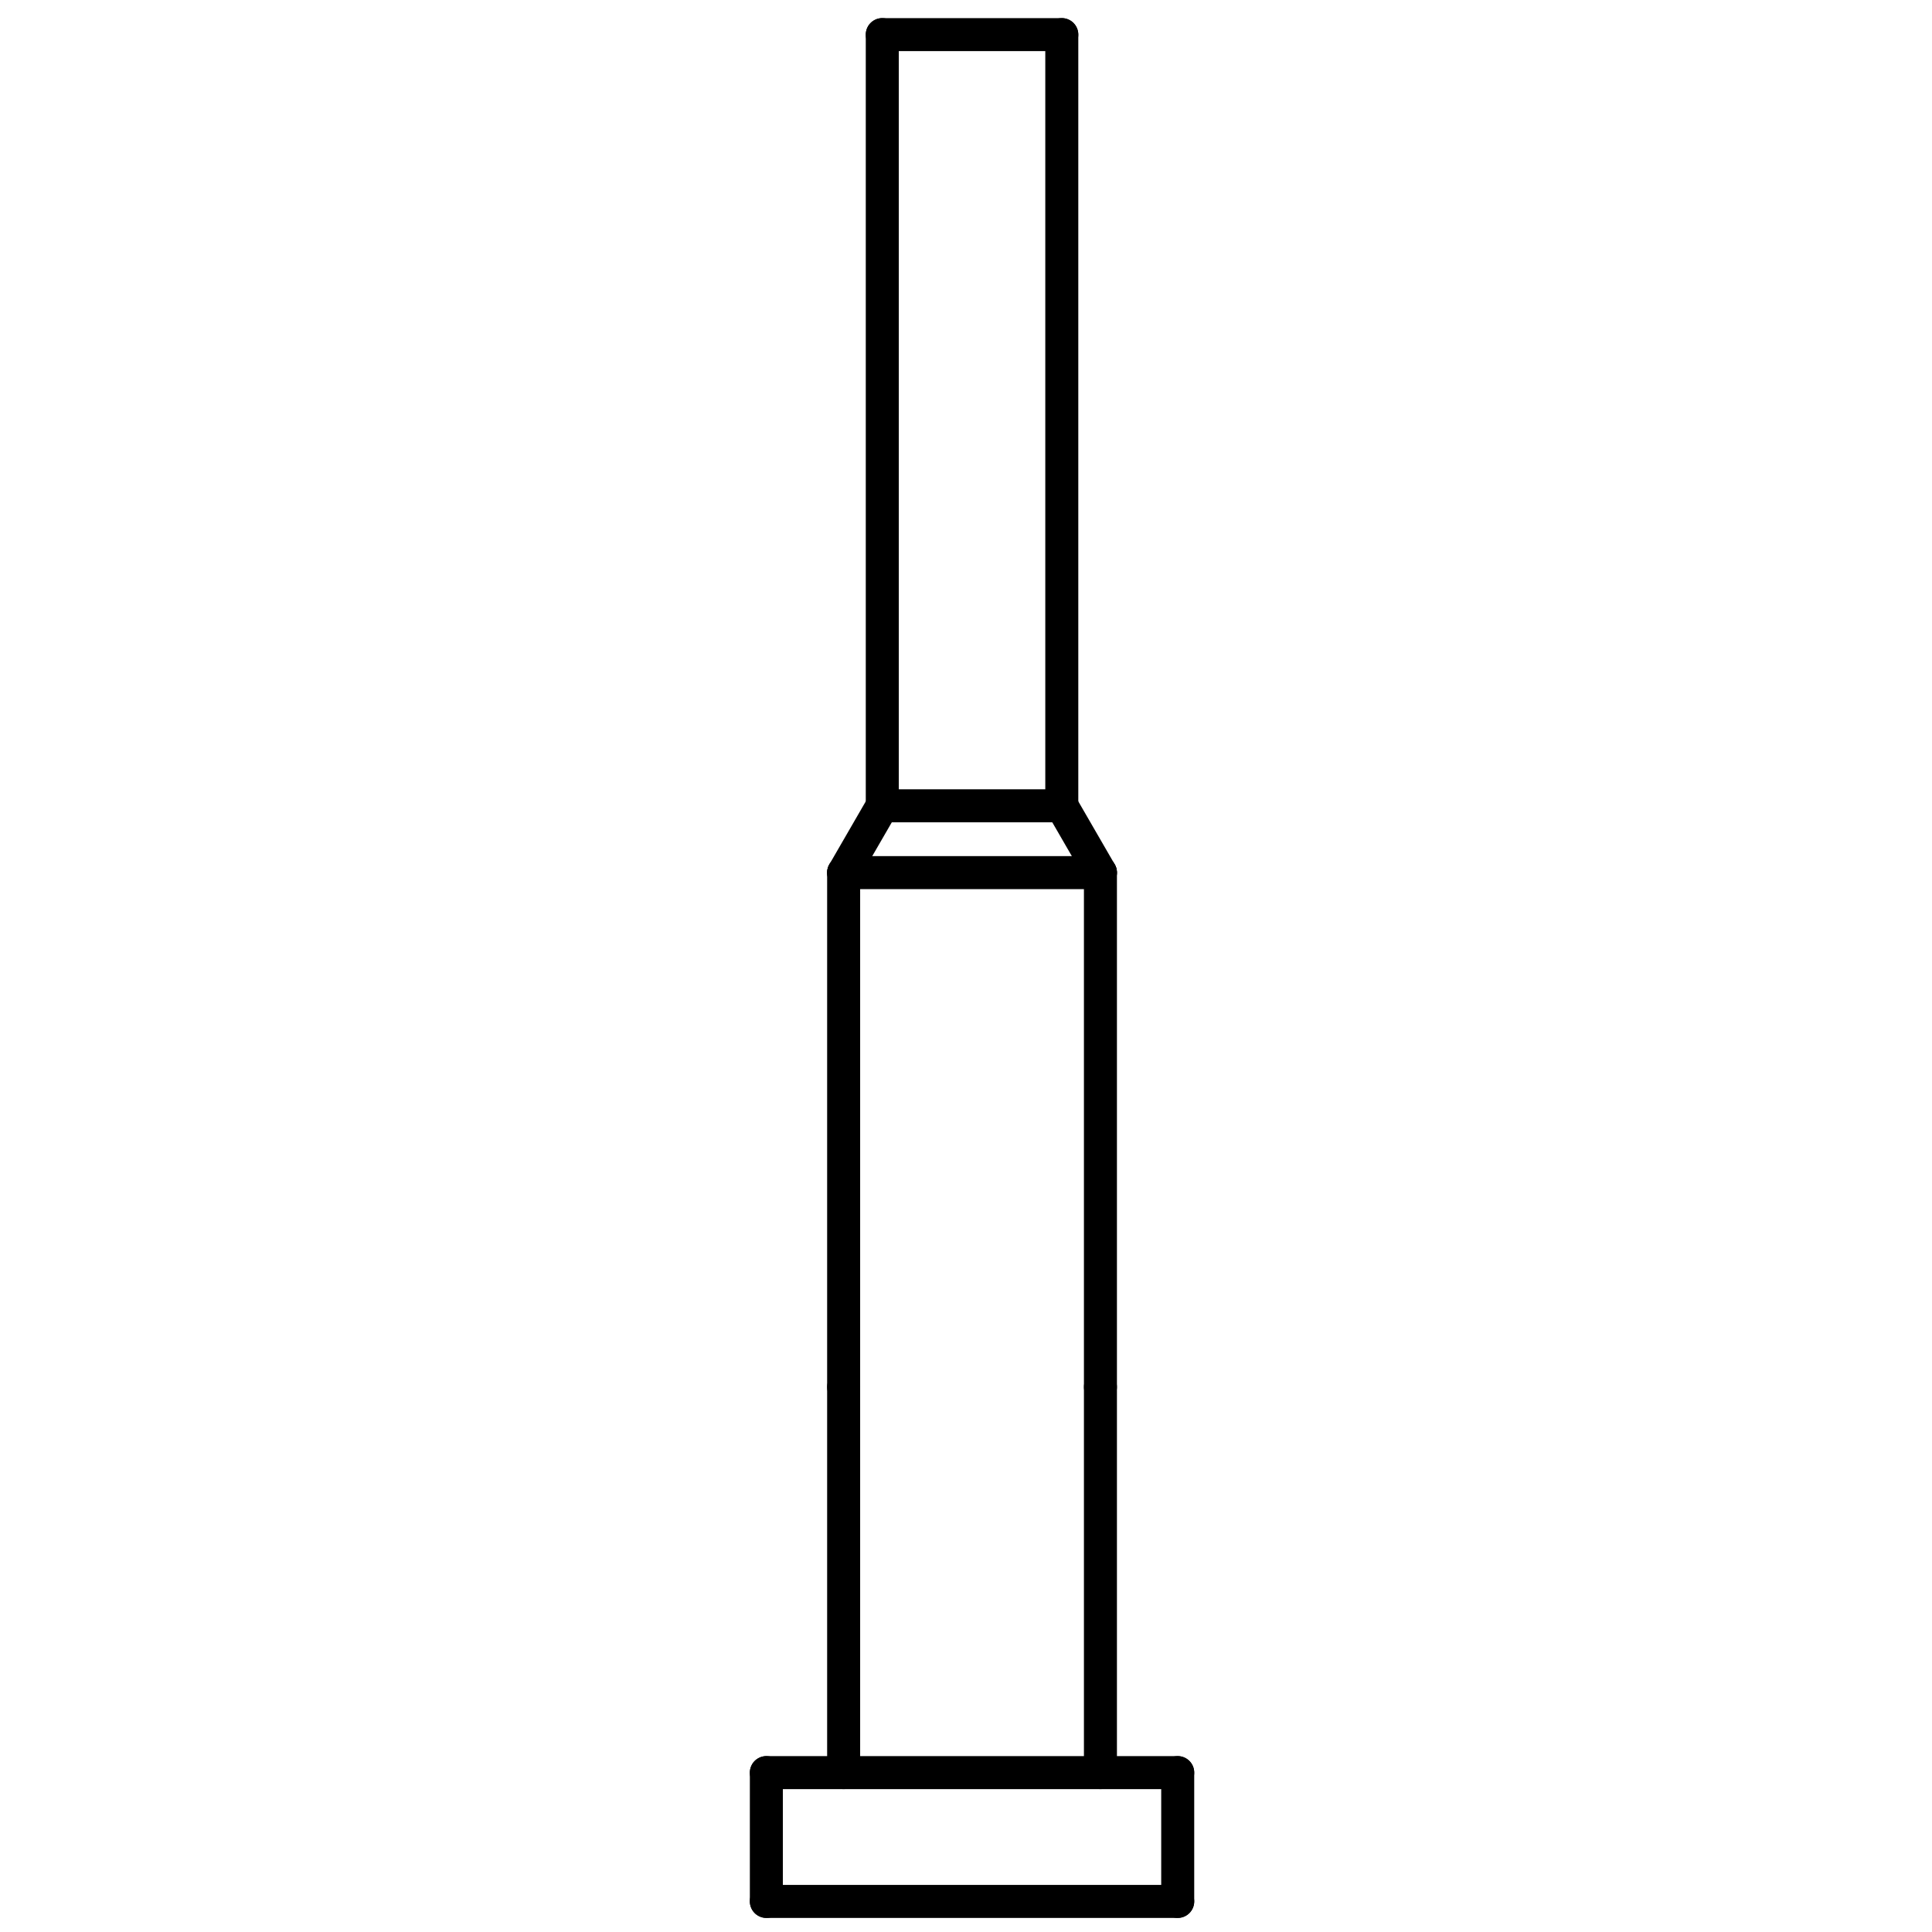 <?xml version="1.0" encoding="utf-8"?>
<!-- Generator: Adobe Illustrator 27.8.1, SVG Export Plug-In . SVG Version: 6.00 Build 0)  -->
<svg version="1.1" id="STRACK_VOLL" xmlns="http://www.w3.org/2000/svg" xmlns:xlink="http://www.w3.org/1999/xlink" x="0px"
	 y="0px" viewBox="0 0 24 24" style="enable-background:new 0 0 24 24;" xml:space="preserve">
<style type="text/css">
	.st0{fill:none;stroke:#000000;stroke-width:0.41;stroke-linecap:round;stroke-linejoin:round;stroke-miterlimit:10;}
</style>
<g id="LINE">
	<line class="st0" x1="10.48" y1="22.02" x2="10.48" y2="17.23"/>
</g>
<g id="LINE_00000003078940226227423050000007412191392732333244_">
	<line class="st0" x1="13.67" y1="22.02" x2="13.67" y2="17.23"/>
</g>
<g id="LINE_00000066517244712739086070000006825051459085436083_">
	<line class="st0" x1="14.63" y1="22.02" x2="9.52" y2="22.02"/>
</g>
<g id="LINE_00000048474803280123363360000017211642619142364842_">
	<line class="st0" x1="14.63" y1="23.62" x2="9.52" y2="23.62"/>
</g>
<g id="LINE_00000034077109854563709700000012718406410531184000_">
	<line class="st0" x1="9.52" y1="23.62" x2="9.52" y2="22.02"/>
</g>
<g id="LINE_00000084501340338581981250000003984373820768951184_">
	<line class="st0" x1="14.63" y1="23.62" x2="14.63" y2="22.02"/>
</g>
<g id="LINE_00000136399095950162680760000003590644102995193486_">
	<line class="st0" x1="10.96" y1="0.43" x2="13.19" y2="0.43"/>
</g>
<g id="LINE_00000071555676243425843530000012046061008254637228_">
	<line class="st0" x1="10.96" y1="10.01" x2="13.19" y2="10.01"/>
</g>
<g id="LINE_00000029018304183107787670000010751229420349398695_">
	<line class="st0" x1="10.48" y1="10.84" x2="13.67" y2="10.84"/>
</g>
<g id="LINE_00000034090905622753463230000003085333663244857007_">
	<line class="st0" x1="13.19" y1="0.43" x2="13.19" y2="10.01"/>
</g>
<g id="LINE_00000128479863565910344520000006540475266126214322_">
	<line class="st0" x1="10.96" y1="0.43" x2="10.96" y2="10.01"/>
</g>
<g id="LINE_00000034802539007029399400000006271459717680566958_">
	<line class="st0" x1="13.19" y1="10.01" x2="13.67" y2="10.84"/>
</g>
<g id="LINE_00000080164808145213238110000013325070184260863930_">
	<line class="st0" x1="10.96" y1="10.01" x2="10.48" y2="10.84"/>
</g>
<g id="LINE_00000168084689866764064540000013119985262242226333_">
	<line class="st0" x1="13.67" y1="10.84" x2="13.67" y2="17.23"/>
</g>
<g id="LINE_00000008870865709859354660000015398515494479272327_">
	<line class="st0" x1="10.48" y1="10.84" x2="10.48" y2="17.23"/>
</g>
</svg>

